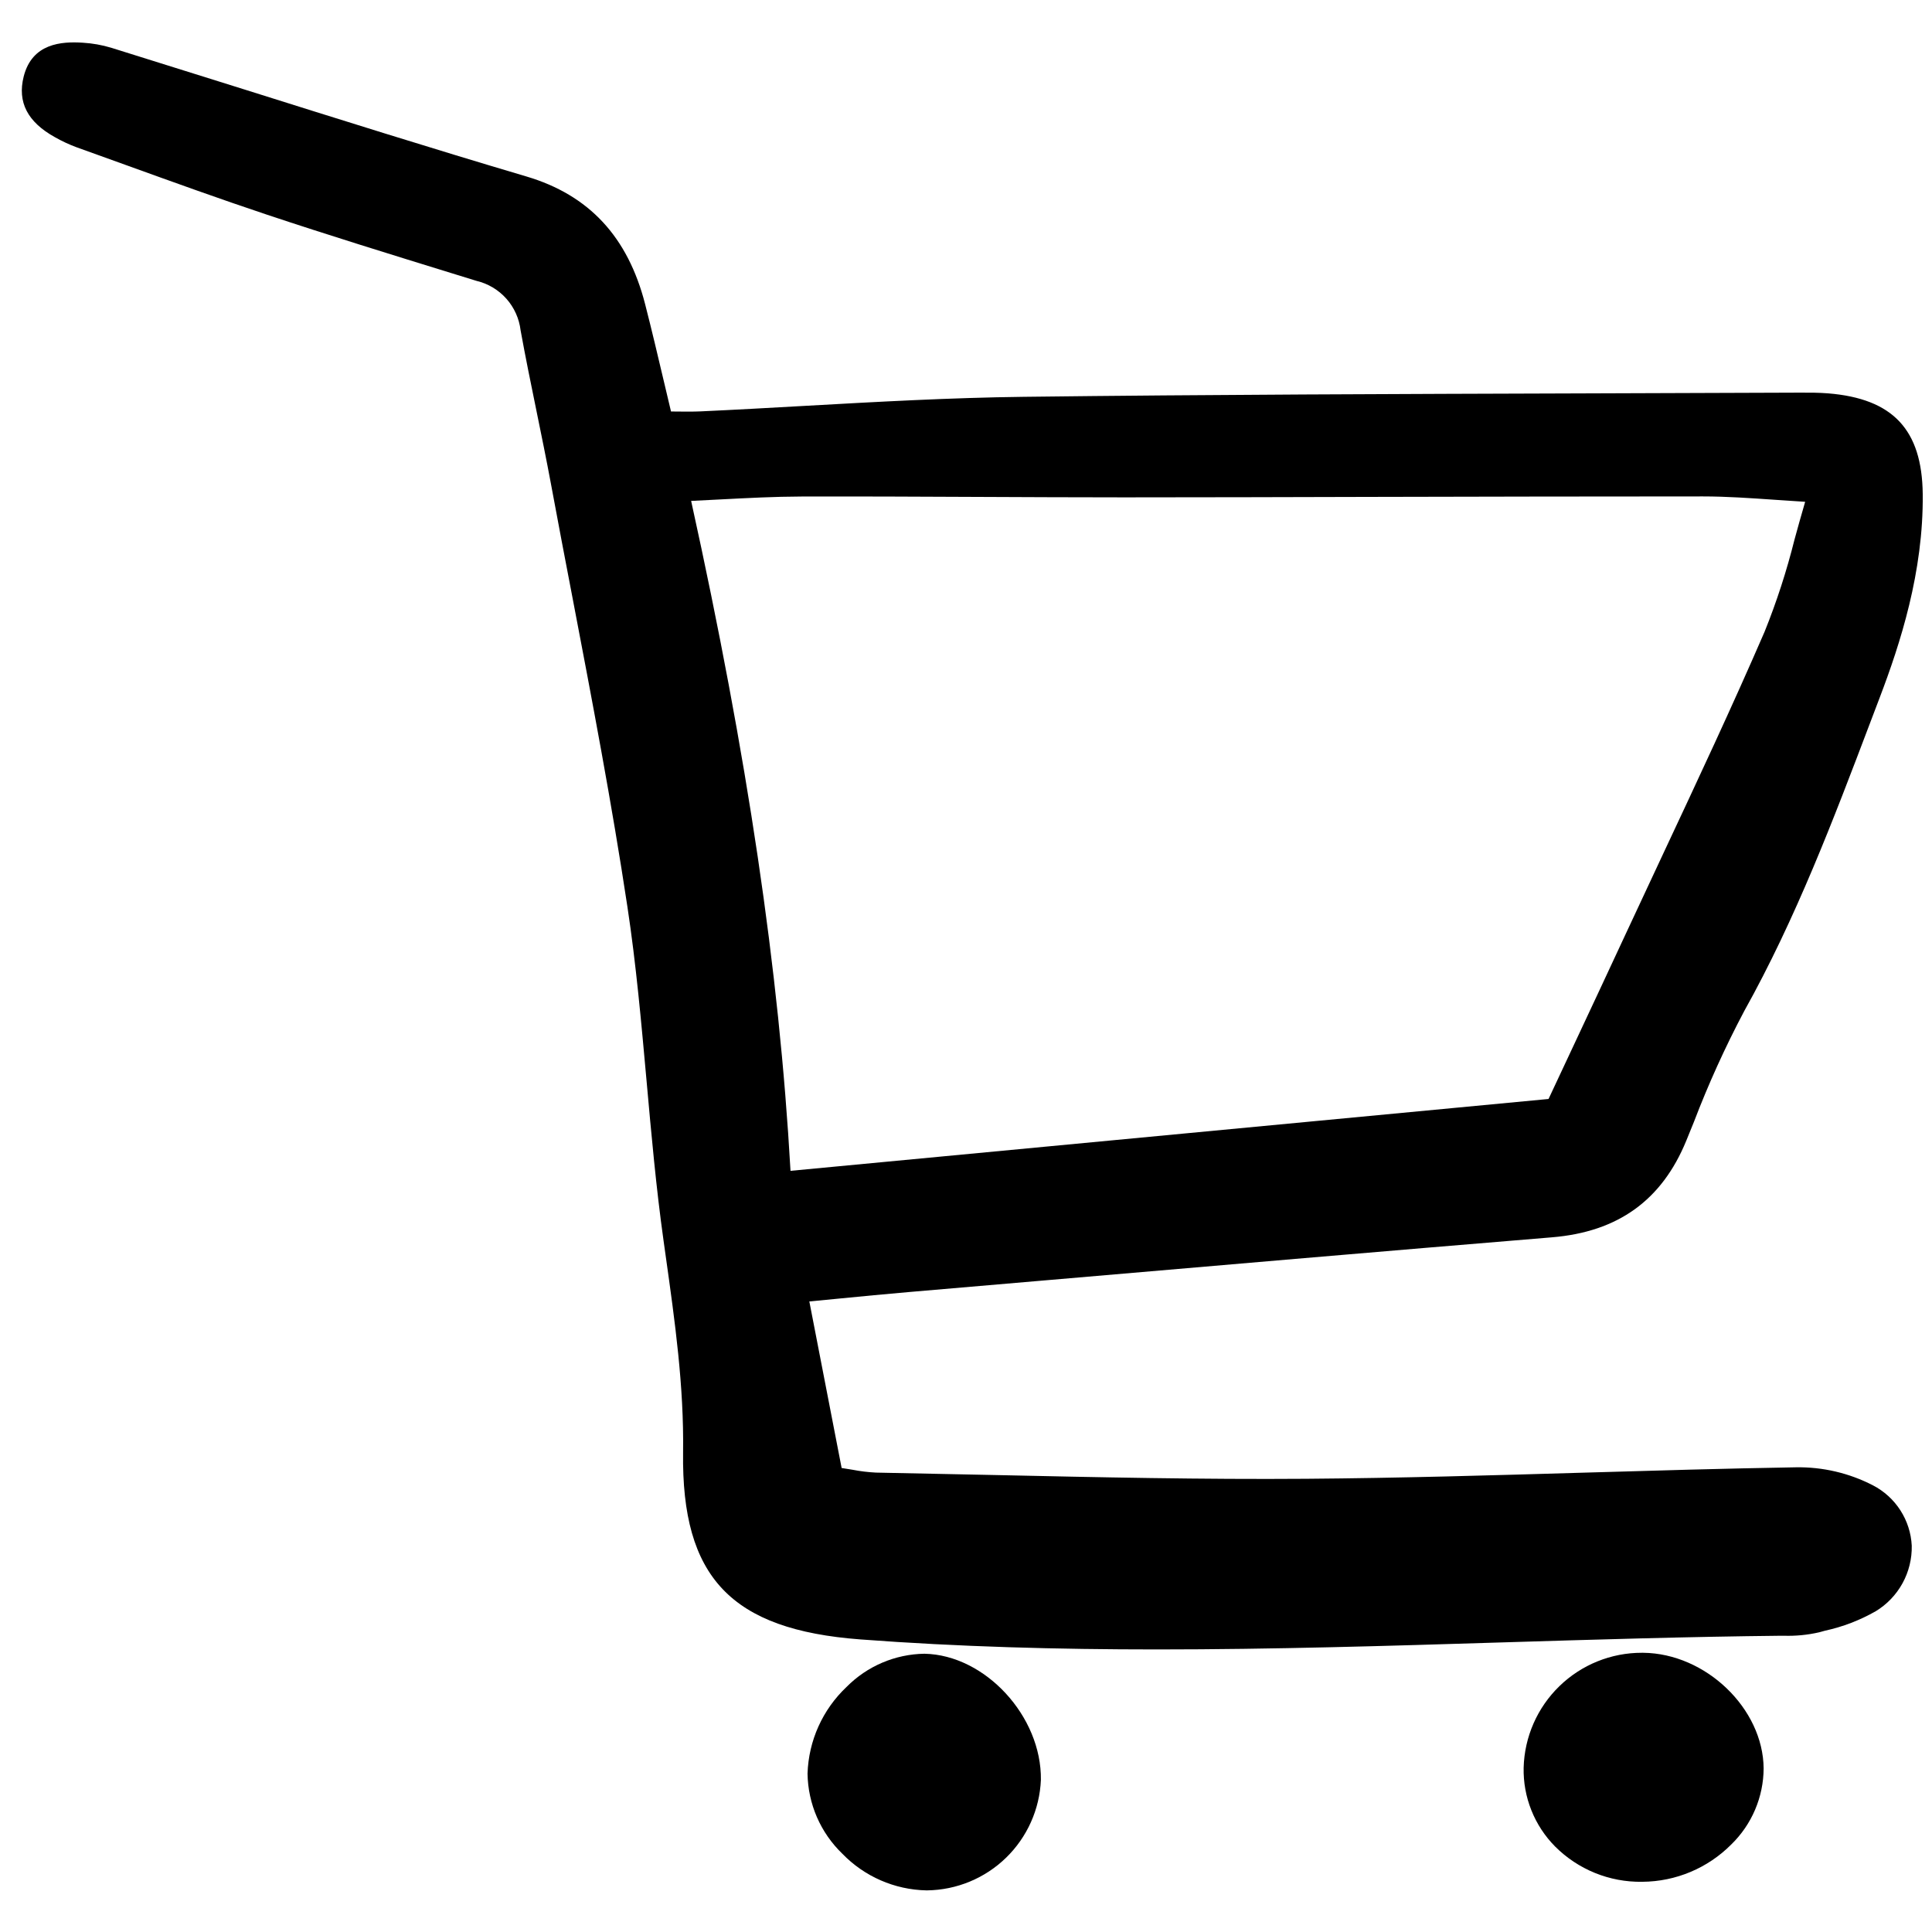 <?xml version="1.0" encoding="utf-8"?><!-- Uploaded to: SVG Repo, www.svgrepo.com, Generator: SVG Repo Mixer Tools -->
<svg width="800px" height="800px" viewBox="0 -2.5 145 145" fill="none" xmlns="http://www.w3.org/2000/svg">
<path d="M4.125 7.798C4.644 8.093 5.187 8.346 5.747 8.553C6.984 8.996 8.219 9.441 9.454 9.888C12.909 11.135 16.482 12.427 20.029 13.61C24.645 15.149 29.369 16.607 33.939 18.017L35.764 18.58C36.629 18.786 37.411 19.252 38.003 19.917C38.595 20.582 38.968 21.412 39.072 22.296C39.44 24.325 39.86 26.377 40.267 28.359C40.634 30.153 41.014 32.007 41.353 33.834C41.883 36.687 42.423 39.538 42.973 42.389C44.422 49.969 45.92 57.808 47.089 65.558C47.746 69.889 48.139 74.34 48.528 78.647C48.88 82.579 49.244 86.645 49.802 90.625L49.95 91.68C50.662 96.734 51.334 101.505 51.267 106.513C51.143 115.877 54.871 119.81 64.566 120.541C71.963 121.099 79.408 121.293 86.829 121.293C95.511 121.293 104.157 121.031 112.652 120.768C119.543 120.557 126.676 120.338 133.685 120.265H133.859C134.759 120.295 135.659 120.208 136.537 120.006L136.974 119.886C138.31 119.595 139.594 119.102 140.781 118.423C141.621 117.912 142.313 117.189 142.787 116.326C143.261 115.463 143.5 114.492 143.48 113.508C143.433 112.564 143.14 111.649 142.629 110.855C142.119 110.06 141.409 109.413 140.57 108.979C138.782 108.054 136.793 107.589 134.78 107.624C129.464 107.713 124.067 107.873 118.846 108.026C112.032 108.227 104.987 108.433 98.061 108.485C90.288 108.544 82.381 108.373 74.733 108.205C71.736 108.139 68.738 108.077 65.74 108.021C65.151 107.991 64.565 107.921 63.987 107.808C63.733 107.766 63.462 107.72 63.166 107.676L60.742 95.176L62.875 94.97C64.74 94.788 66.454 94.622 68.17 94.474L78.121 93.62C90.693 92.537 103.695 91.418 116.485 90.362C121.433 89.953 124.728 87.579 126.561 83.104L127.132 81.701C128.221 78.85 129.484 76.069 130.913 73.372C134.785 66.437 137.623 58.959 140.365 51.725L141.073 49.862C142.611 45.821 144.368 40.431 144.304 34.57C144.25 29.744 142.06 27.416 137.201 27.022C136.519 26.968 135.856 26.964 135.123 26.968C129.661 26.992 124.2 27.011 118.739 27.025C104.998 27.068 90.788 27.113 76.812 27.282C71.326 27.348 65.759 27.66 60.374 27.963C57.772 28.109 55.17 28.256 52.567 28.375C52.002 28.4 51.419 28.393 50.803 28.387L50.36 28.382C50.185 27.649 50.013 26.922 49.843 26.2C49.367 24.18 48.916 22.273 48.419 20.333C47.122 15.273 44.207 12.137 39.51 10.745C32.442 8.652 25.29 6.401 18.376 4.225C15.035 3.175 11.693 2.128 8.35 1.085C7.654 0.875 6.936 0.748 6.21 0.705C4.611 0.602 2.41 0.748 1.778 3.243C1.295 5.164 2.06 6.654 4.125 7.798ZM51.871 35.094C52.596 35.06 53.315 35.022 54.022 34.985C56.132 34.876 58.126 34.771 60.141 34.765C64.545 34.753 69.022 34.774 73.352 34.794C77.028 34.813 80.703 34.824 84.379 34.828C90.555 34.824 96.731 34.812 102.908 34.793C111.207 34.772 119.507 34.759 127.807 34.757C129.567 34.757 131.372 34.883 133.285 35.015C133.991 35.065 134.72 35.115 135.48 35.161C135.194 36.131 134.934 37.077 134.68 37.998C134.092 40.353 133.342 42.664 132.434 44.916C130.006 50.525 127.362 56.161 124.807 61.612C123.847 63.66 122.89 65.708 121.936 67.758C120.696 70.43 119.446 73.097 118.091 75.989L116.221 79.98L59.329 85.373C58.479 70.326 56.102 54.304 51.871 35.094Z" fill="#000000"/>
<path d="M123.261 138.731C125.769 138.716 128.168 137.708 129.936 135.929C130.699 135.187 131.306 134.3 131.723 133.321C132.14 132.341 132.358 131.289 132.364 130.225C132.33 125.727 128.019 121.589 123.319 121.544H123.232C120.919 121.538 118.695 122.437 117.036 124.049C115.376 125.661 114.413 127.857 114.352 130.17C114.329 131.264 114.526 132.351 114.933 133.367C115.338 134.383 115.945 135.308 116.715 136.085C117.569 136.94 118.586 137.614 119.705 138.069C120.824 138.523 122.022 138.749 123.23 138.732L123.261 138.731Z" fill="#000000"/>
<path d="M69.523 139.376H69.589C71.802 139.345 73.918 138.47 75.505 136.927C77.092 135.385 78.028 133.294 78.121 131.083C78.183 126.305 73.934 121.703 69.38 121.616C67.18 121.648 65.08 122.544 63.533 124.11C61.737 125.807 60.684 128.146 60.607 130.617C60.625 131.74 60.864 132.85 61.312 133.881C61.761 134.912 62.408 135.844 63.218 136.624C64.875 138.337 67.141 139.326 69.523 139.376Z" fill="#000000"/>
</svg>